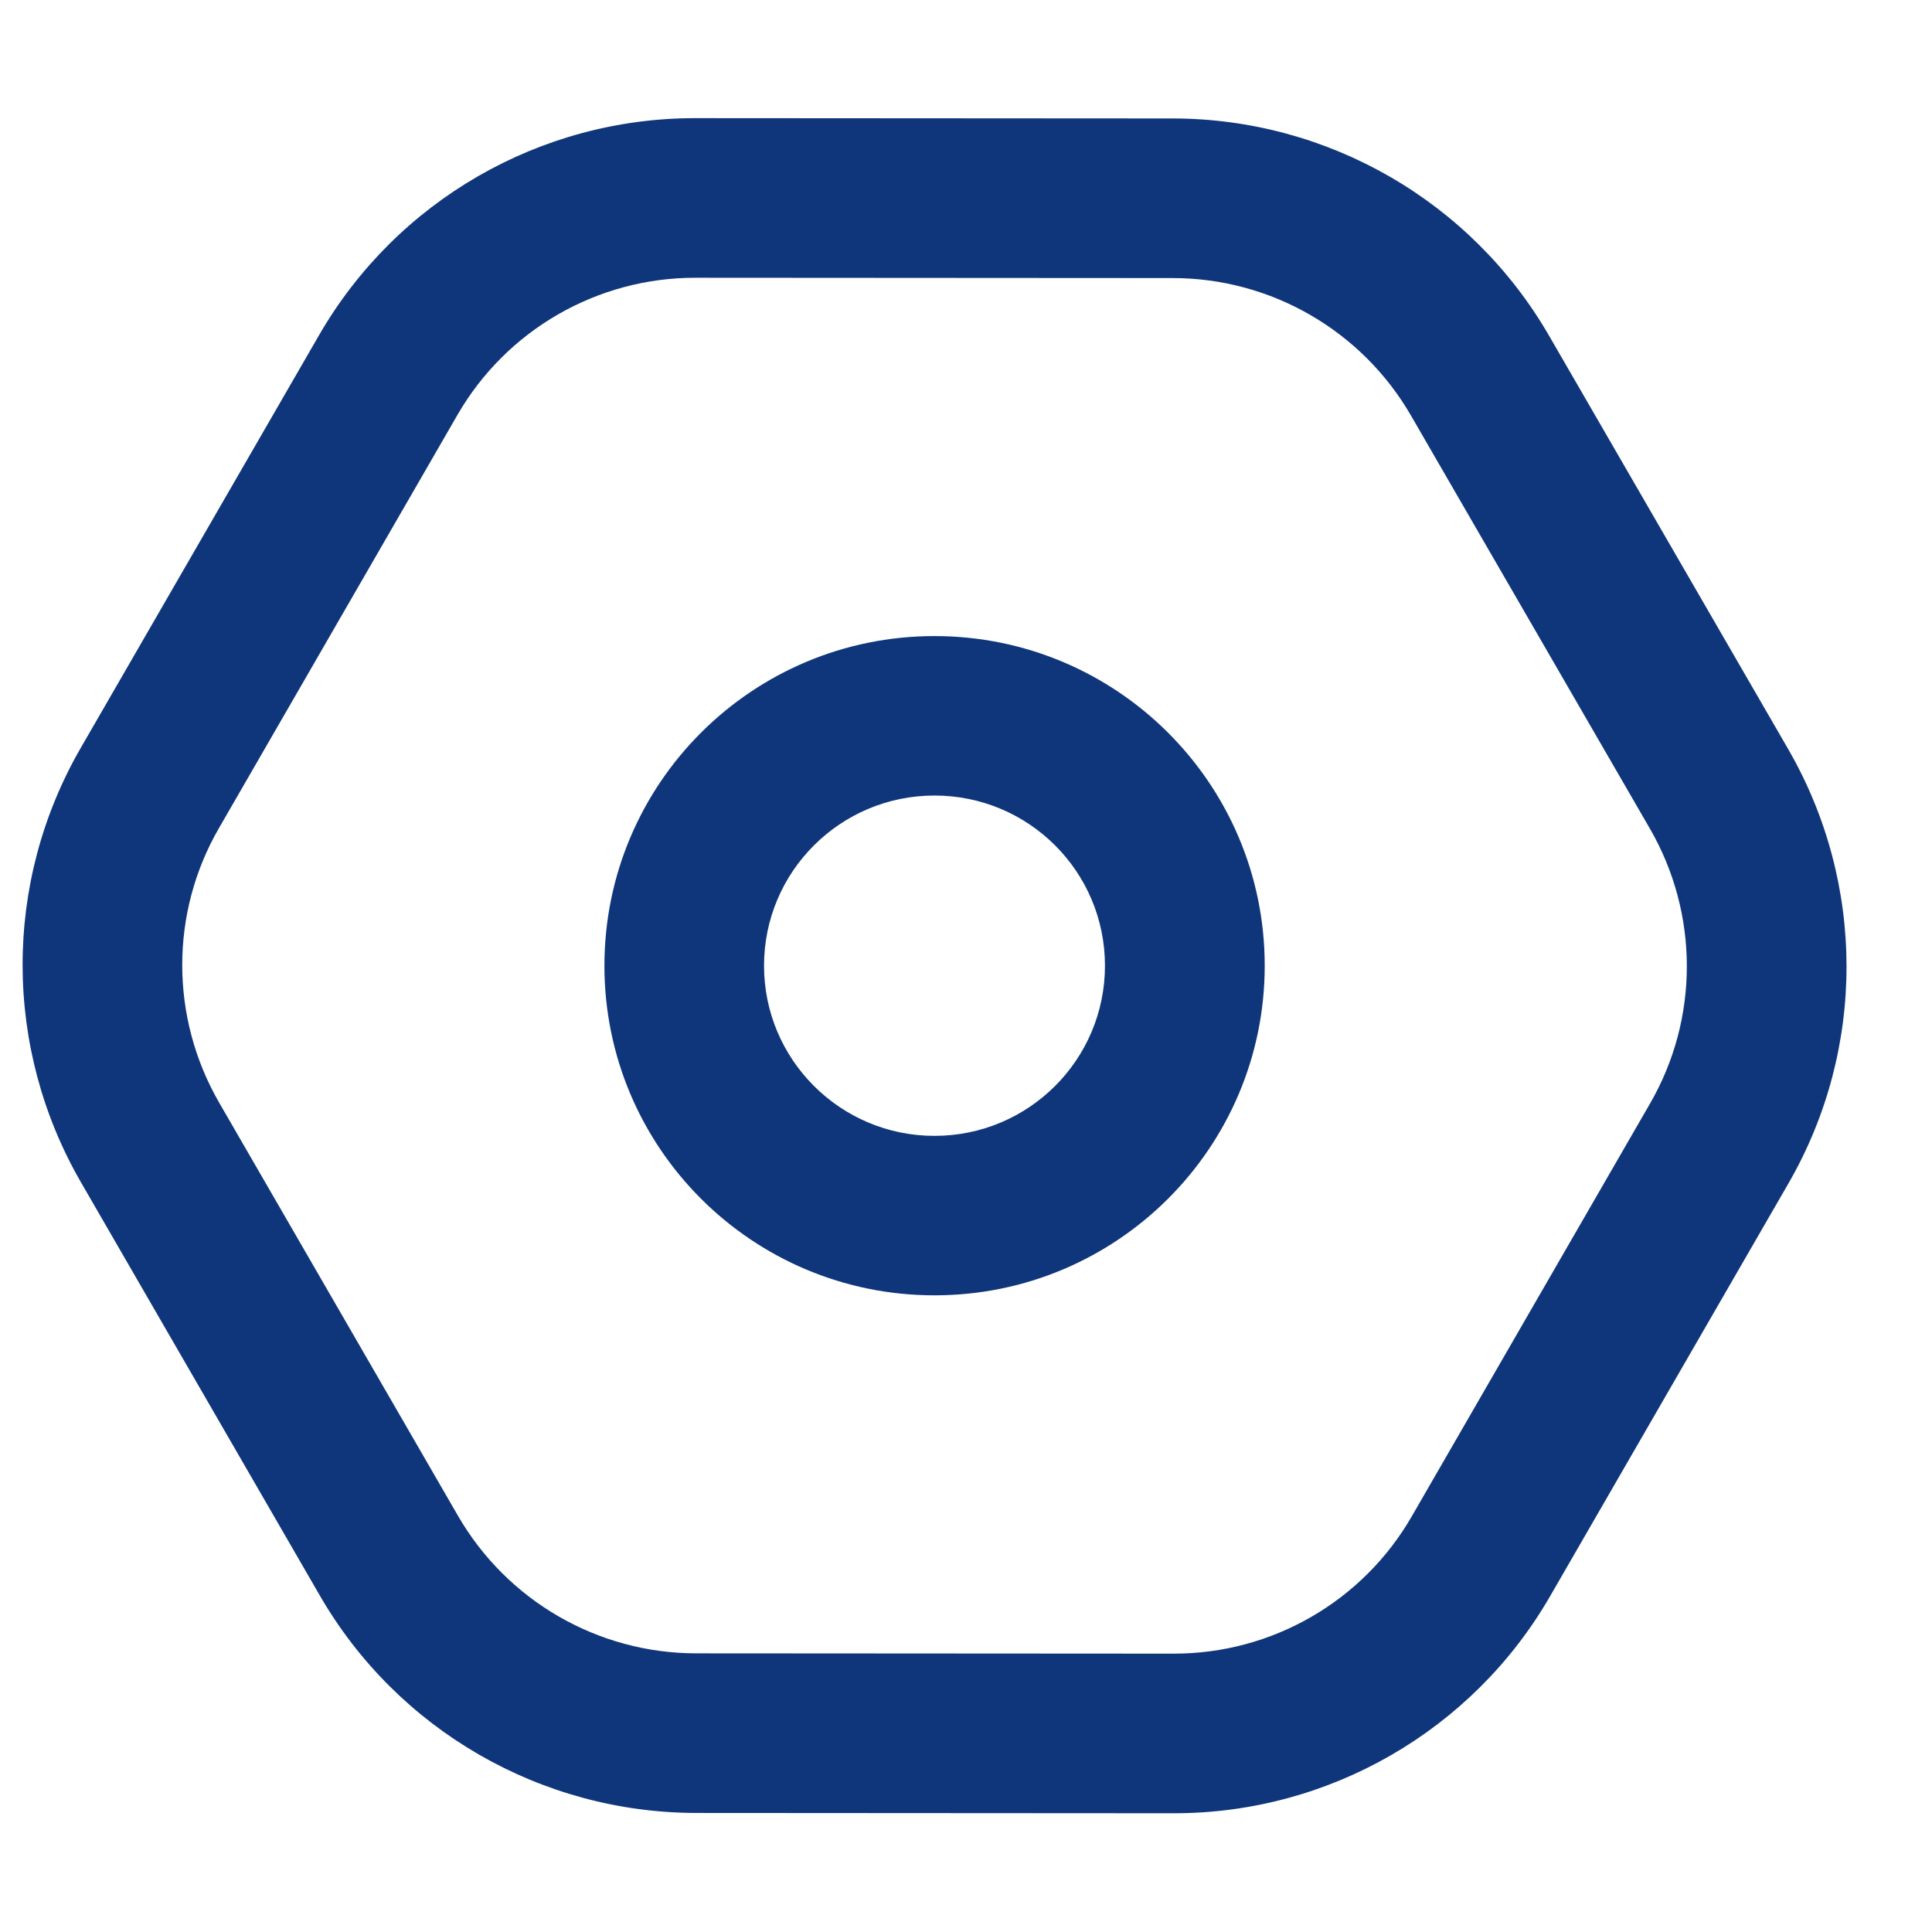 <?xml version="1.0" encoding="UTF-8"?><svg version="1.1" width="13px" height="13px" viewBox="0 0 13.0 13.0" xmlns="http://www.w3.org/2000/svg" xmlns:xlink="http://www.w3.org/1999/xlink"><defs><clipPath id="i0"><path d="M1440,0 L1440,796 L0,796 L0,0 L1440,0 Z"></path></clipPath><clipPath id="i1"><path d="M4.527,5.44047077e-07 L7.739,0.002 C8.784,0.003 9.749,0.56 10.272,1.465 L11.88,4.245 C12.403,5.15 12.404,6.264 11.882,7.168 L10.278,9.946 C9.756,10.85 8.79,11.407 7.746,11.406 L4.534,11.404 C3.489,11.403 2.523,10.846 2,9.941 L0.393,7.161 C-0.13,6.256 -0.131,5.142 0.391,4.238 L1.995,1.46 C2.517,0.556 3.482,-0.001 4.527,5.44047077e-07 Z M4.528,1.074 C3.867,1.073 3.256,1.425 2.926,1.997 L1.322,4.776 C0.991,5.347 0.992,6.052 1.323,6.625 L2.93,9.405 C3.261,9.977 3.872,10.33 4.533,10.33 L7.745,10.332 C8.406,10.333 9.017,9.981 9.347,9.409 L10.951,6.63 C11.281,6.059 11.281,5.354 10.95,4.781 L9.342,2.001 C9.011,1.429 8.4,1.076 7.739,1.076 L4.528,1.074 Z M6.136,3.485 C7.363,3.485 8.358,4.478 8.358,5.703 C8.358,6.928 7.363,7.921 6.136,7.921 C4.909,7.921 3.915,6.928 3.915,5.703 C3.915,4.478 4.909,3.485 6.136,3.485 Z M6.136,4.558 C5.503,4.558 4.989,5.07 4.989,5.703 C4.989,6.335 5.503,6.848 6.136,6.848 C6.77,6.848 7.283,6.335 7.283,5.703 C7.283,5.07 6.77,4.558 6.136,4.558 Z"></path></clipPath></defs><g transform="translate(-1336.0 -78.0)"><g clip-path="url(#i0)"><g transform="translate(1336.152 78.795)"><g clip-path="url(#i1)"><polygon points="3.0958569e-13,-3.89688282e-13 12.273,-3.89688282e-13 12.273,11.406 3.0958569e-13,11.406 3.0958569e-13,-3.89688282e-13" stroke="none" fill="#0F367B"></polygon></g></g></g></g></svg>
